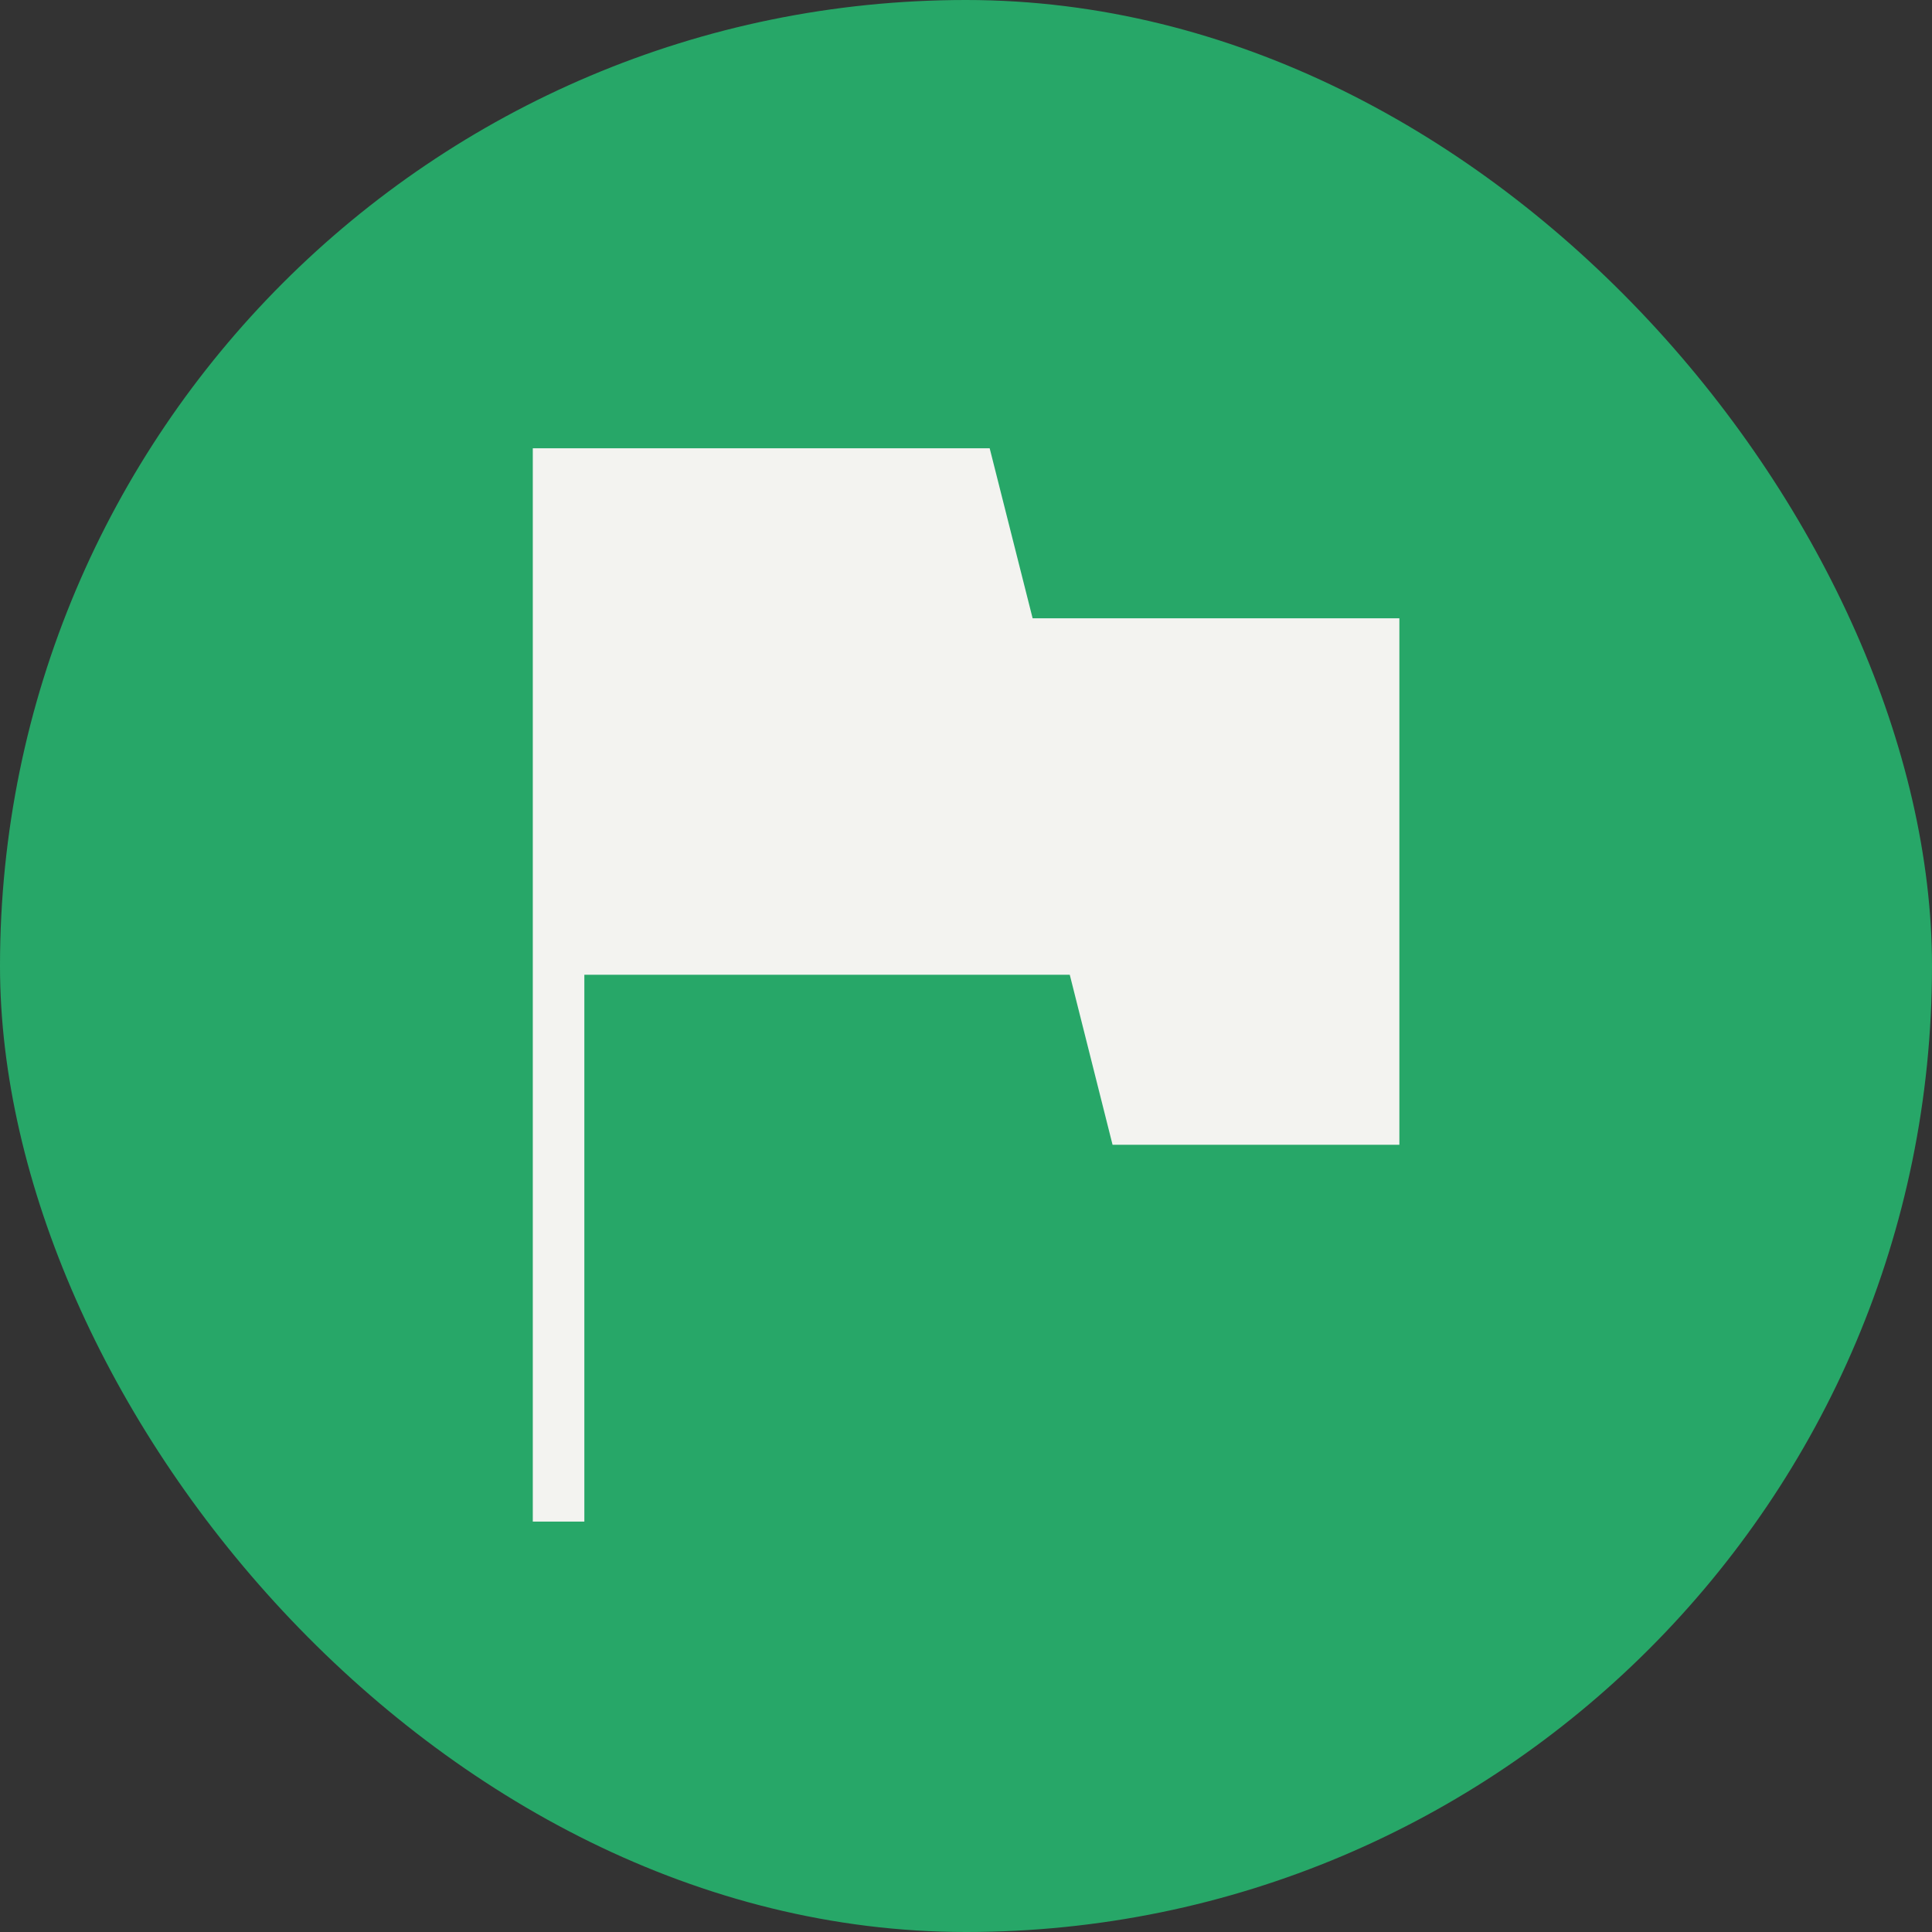 <svg
  width="35"
  height="35"
  viewBox="0 0 35 35"
  fill="none"
  xmlns="http://www.w3.org/2000/svg"
>
  <rect x="0" y="0" width="35" height="35" fill="#333333" stroke="none"/>
  <rect width="35" height="35" rx="17.5" fill="#27A768" />
  <path
    d="M9.652 27.565V8.121H17.929L18.707 11.201H25.351V20.739H20.155L19.38 17.659H10.586V27.565H9.652Z"
    fill="#F3F3F0"
  />
</svg>
